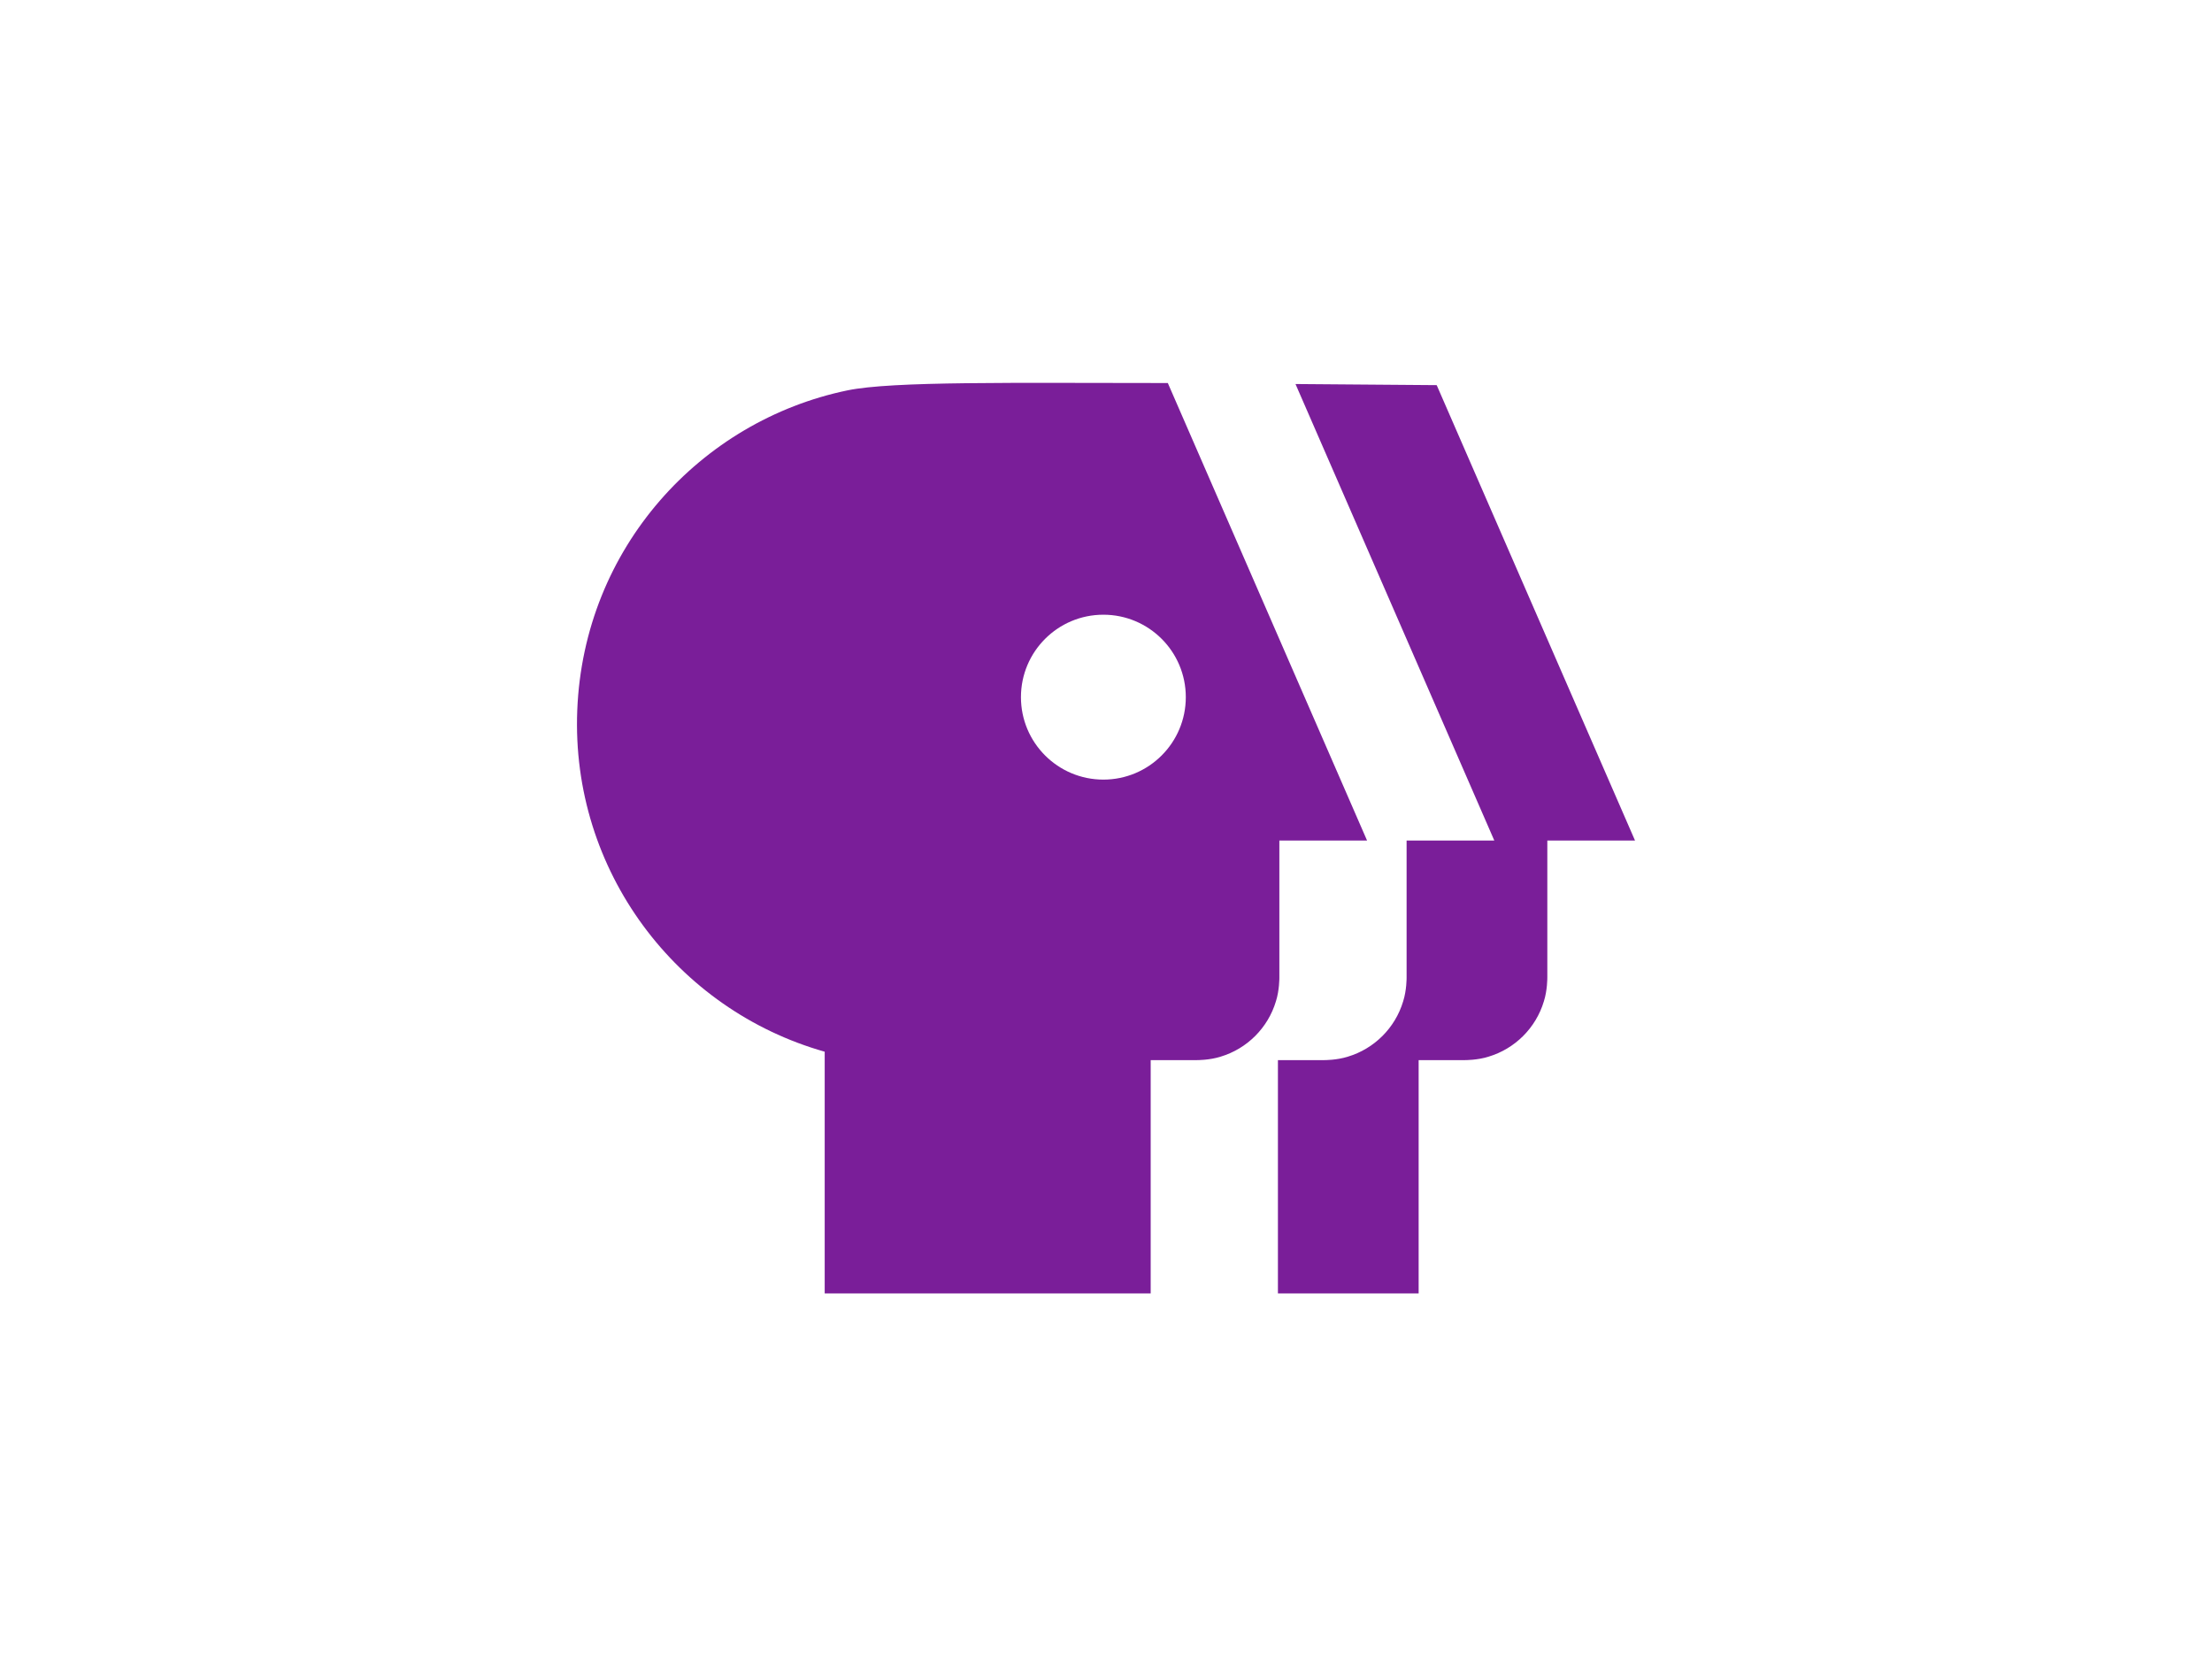 <svg enable-background="new 0 0 345.034 261.704" height="261.704" viewBox="0 0 345.034 261.704" width="345.034" xmlns="http://www.w3.org/2000/svg"><path d="m90.043 110.75c-1.002 25.042 15.495 46.725 38.596 53.257v37.696h50.848v-36.385h7.214s1.954.02 3.689-.537c4.134-1.236 7.395-4.497 8.631-8.631.557-1.735.537-3.689.537-3.689v-21.388h13.679l-31.077-71.341c-23.984 0-42.954-.311-49.981 1.146-22.888 4.746-41.122 24.549-42.136 49.872m82.065 10.825c-7.101 0-12.858-5.756-12.858-12.857s5.756-12.858 12.858-12.858c7.101 0 12.857 5.756 12.857 12.858 0 7.1-5.756 12.857-12.857 12.857zm69.246 30.886s.02 1.954-.537 3.689c-1.236 4.134-4.497 7.395-8.631 8.631-1.735.557-3.689.537-3.689.537h-7.214v36.385h-21.949v-36.385h7.214s1.954.02 3.689-.537c4.134-1.236 7.395-4.497 8.631-8.631.557-1.735.537-3.689.537-3.689v-21.388h13.679l-31.009-71.186 22.025.173 30.934 71.014h-13.679v21.387z" fill="#7a1e99"/></svg>